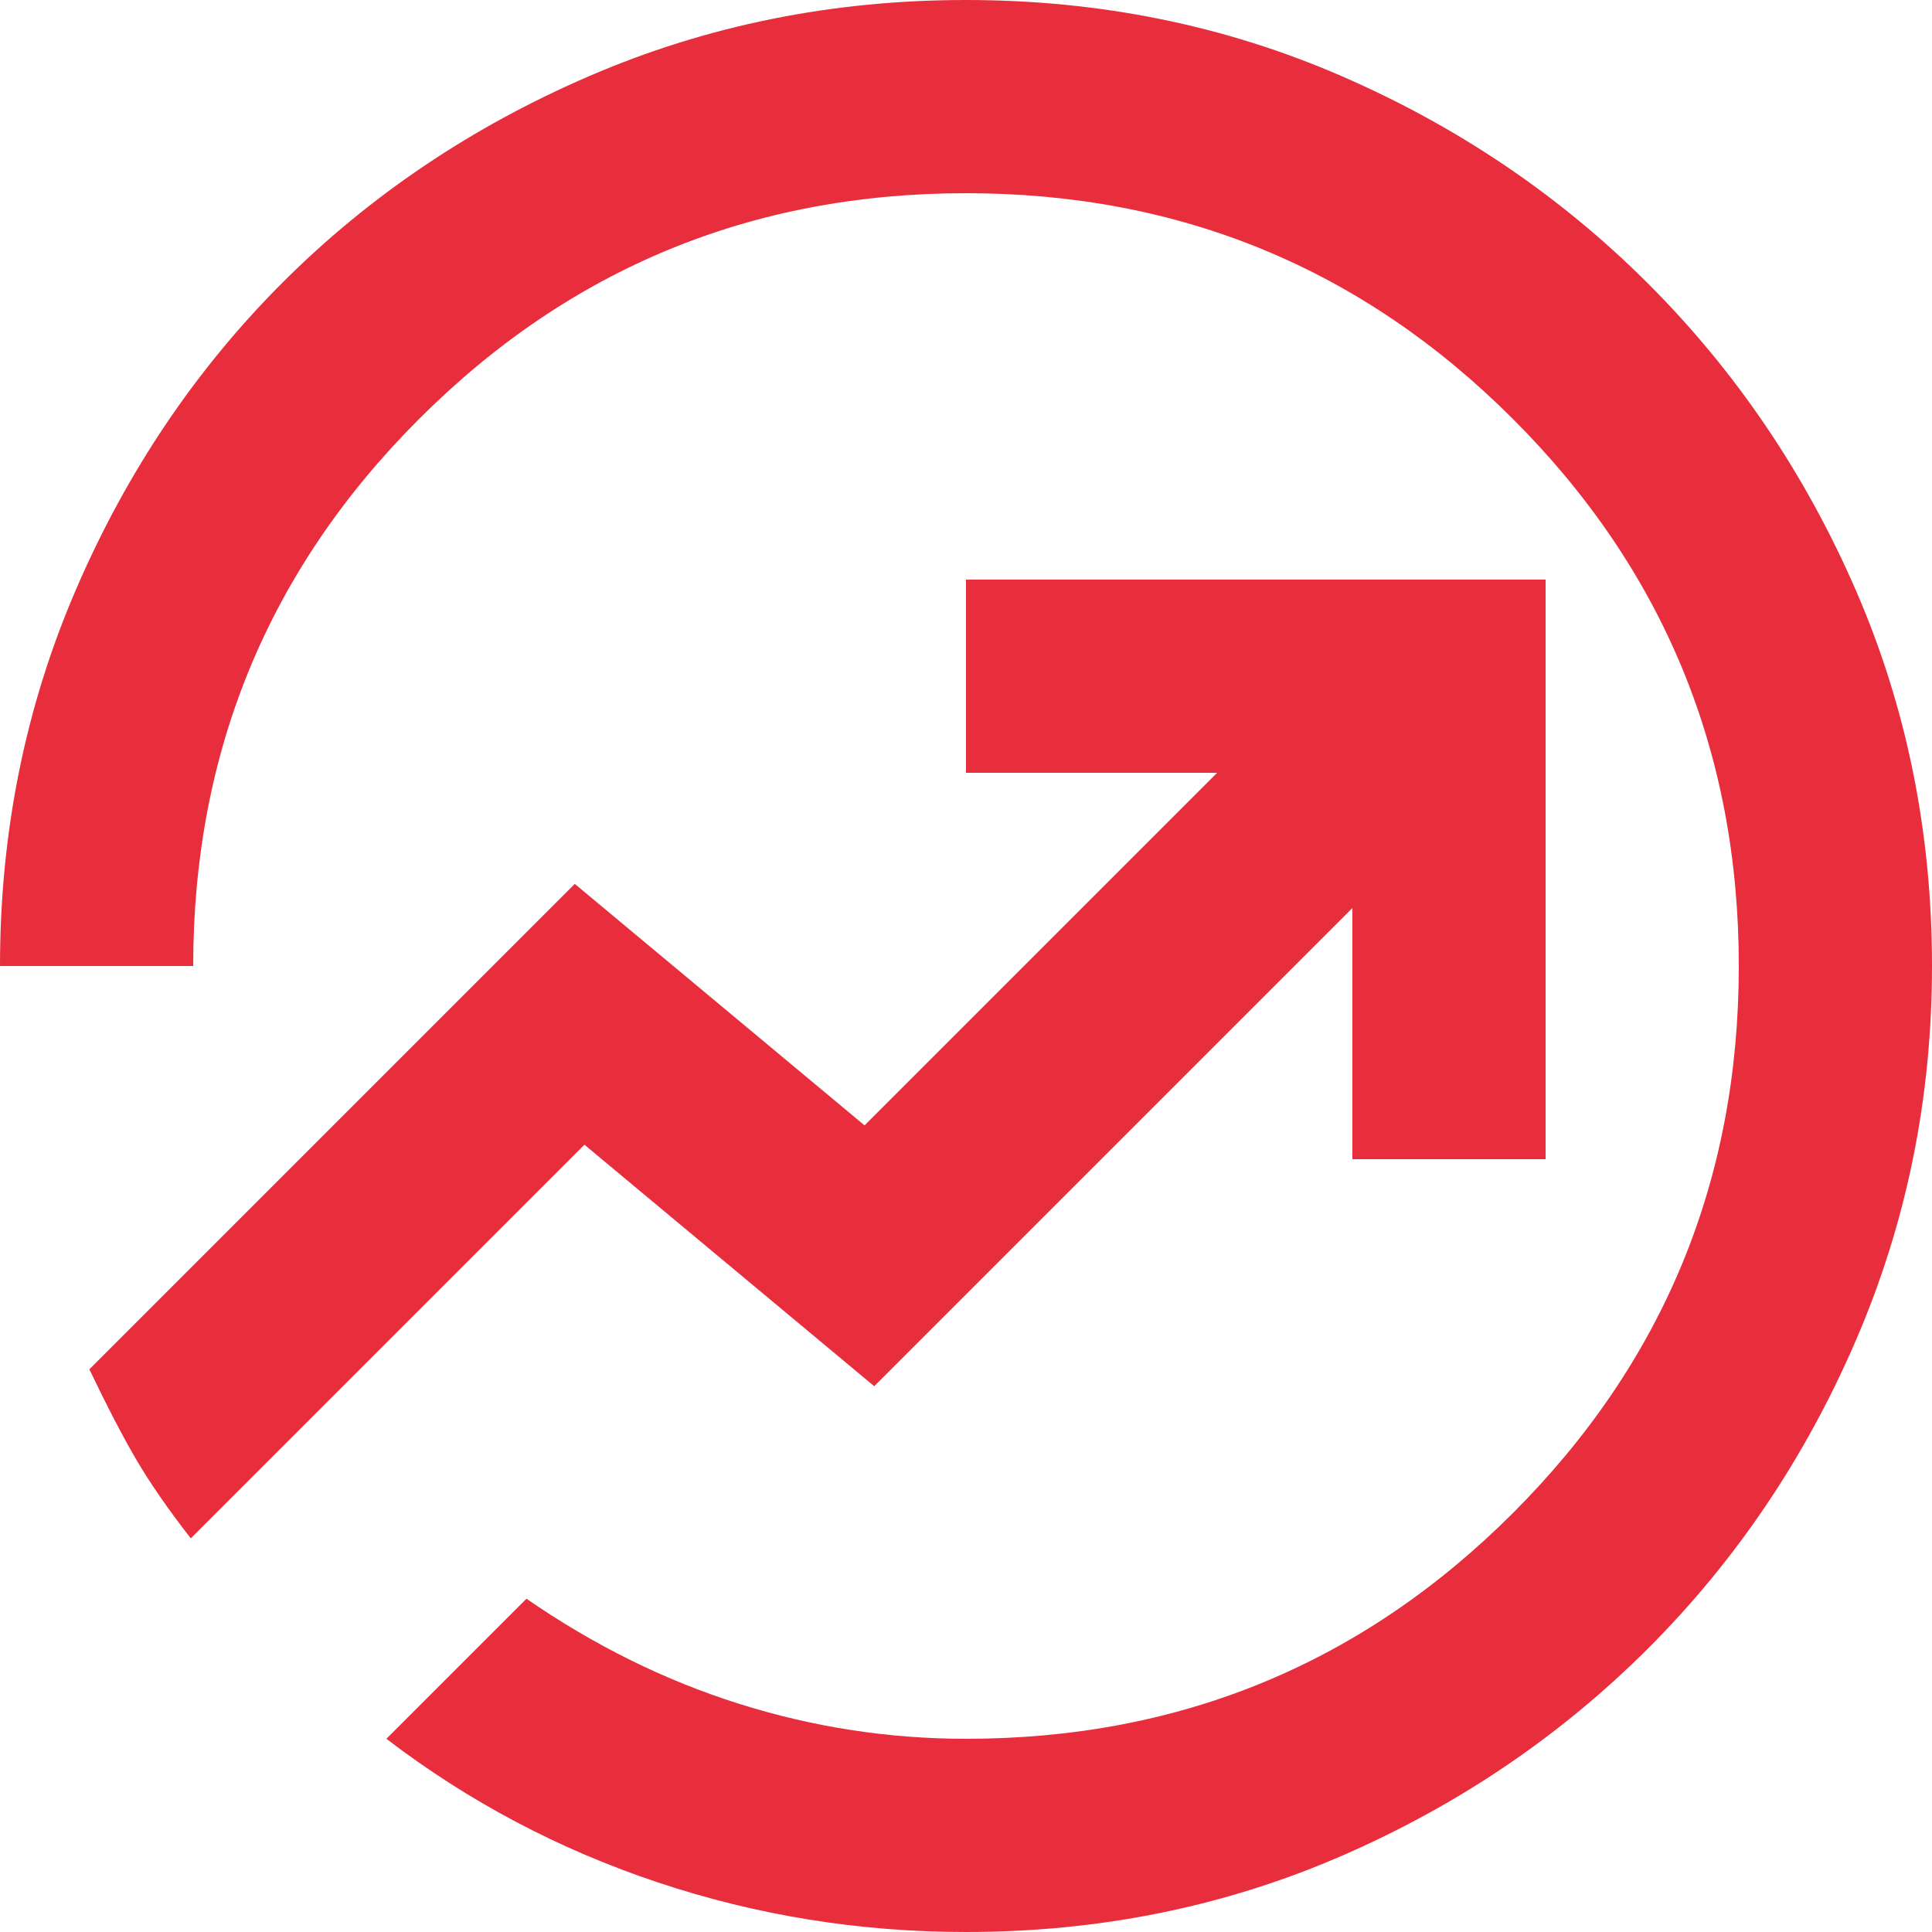 <?xml version="1.0" encoding="utf-8"?>
<svg xmlns="http://www.w3.org/2000/svg" fill="none" height="100%" overflow="visible" preserveAspectRatio="none" style="display: block;" viewBox="0 0 76 76" width="100%">
<path d="M38 76C33.82 76 29.782 75.351 25.887 74.052C21.992 72.754 18.43 70.87 15.2 68.4L20.71 62.89C23.37 64.727 26.157 66.104 29.07 67.022C31.983 67.941 34.96 68.4 38 68.4C46.423 68.4 53.596 65.439 59.517 59.517C65.439 53.596 68.4 46.423 68.4 38C68.4 29.577 65.439 22.404 59.517 16.483C53.596 10.561 46.423 7.6 38 7.6C29.577 7.6 22.404 10.561 16.483 16.483C10.561 22.404 7.6 29.577 7.6 38H0C0 32.743 0.998 27.803 2.993 23.18C4.987 18.557 7.695 14.535 11.115 11.115C14.535 7.695 18.557 4.987 23.18 2.993C27.803 0.998 32.743 0 38 0C43.257 0 48.181 0.998 52.773 2.993C57.364 4.987 61.386 7.711 64.838 11.162C68.289 14.614 71.013 18.636 73.007 23.227C75.002 27.819 76 32.743 76 38C76 43.193 75.002 48.102 73.007 52.725C71.013 57.348 68.289 61.386 64.838 64.838C61.386 68.289 57.364 71.013 52.773 73.007C48.181 75.002 43.257 76 38 76ZM7.505 60.515L22.99 45.03L34.39 54.53L53.2 35.72V45.6H60.8V22.8H38V30.4H47.88L34.01 44.27L22.61 34.77L3.515 53.865C4.212 55.322 4.829 56.509 5.367 57.428C5.906 58.346 6.618 59.375 7.505 60.515Z" fill="#E82E3C" id="whatshot"/>
</svg>
